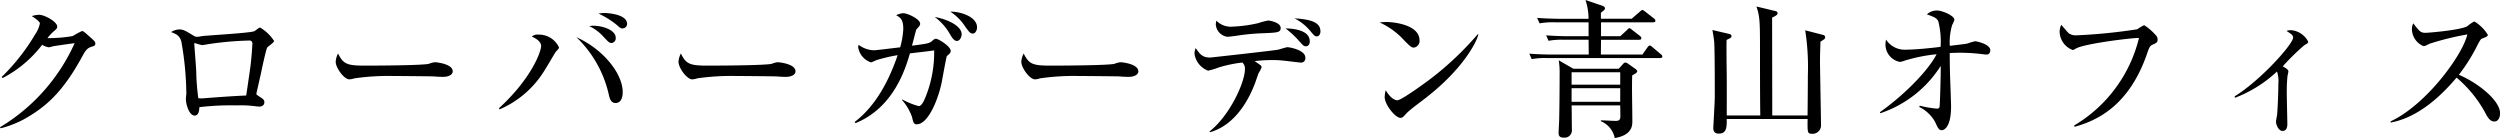 <svg xmlns="http://www.w3.org/2000/svg" width="304.546" height="16.817" viewBox="0 0 304.546 16.817"><title>logo-aoyama</title><path d="M11.163,5.69c-.522.162-.738.432-1.116,1.134-2.179,4.015-4.087,5.852-6.338,7.238A12.234,12.234,0,0,1,.072,15.629L0,15.5A22.823,22.823,0,0,0,9.093,5.258c-.414.054-1.854.252-2.629.378a3.433,3.433,0,0,1-.5.126,1.961,1.961,0,0,1-.828-.306A14.427,14.427,0,0,1,.324,9.507L.2,9.381A25.136,25.136,0,0,0,4.3,4.159a3.431,3.431,0,0,0,.558-1.314c0-.2-.612-.666-.99-.882a3.055,3.055,0,0,1,.9-.162c.63,0,2.2.828,2.2,1.44,0,.2-.036.252-.522.666a6.224,6.224,0,0,0-.666.738,17.473,17.473,0,0,0,3.079-.252,10.129,10.129,0,0,1,1.134-.612c.144,0,.234.072,1.008.756.522.468.612.576.612.756C11.614,5.546,11.506,5.582,11.163,5.69Z"/><path d="M32.547,5.8c-.126.18-.648,2.575-.756,3.133-.054.234-.558,2.449-.558,2.485,0,.108.036.126.414.378.378.234.558.36.558.648,0,.36-.27.54-.63.54-.162,0-.234-.018-.882-.09a13.7,13.7,0,0,0-1.837-.054,32.289,32.289,0,0,0-4.573.216c0,.18-.018,1.026-.558,1.026-.684,0-1.08-1.368-1.08-2.017,0-.108.054-.63.054-.648a37.808,37.808,0,0,0-.612-6.374c-.216-.7-.576-.882-1.242-1.134a1.934,1.934,0,0,1,.972-.324c.522,0,.774.162,1.729.738a.811.811,0,0,0,.468.162,2.826,2.826,0,0,0,.5-.072c.432-.09,5.924-.378,6.464-.612.126-.054.576-.45.7-.45a5.124,5.124,0,0,1,1.711,1.638C33.394,5.186,32.637,5.654,32.547,5.8Zm-2.107-.864a39.785,39.785,0,0,0-5.005.432c-.108.018-.684.126-.828.126a7.01,7.01,0,0,1-.882-.252c-.054,0-.054.072-.054.108,0,.252.216,2.791.234,3.331a27.478,27.478,0,0,0,.252,3.277,3.03,3.03,0,0,0,.81,0c1.675-.126,3.349-.252,5.024-.324.054-.36.108-.666.486-3.313.144-.972.27-2.863.27-3.007A.36.36,0,0,0,30.441,4.933Z"/><path d="M53.95,9.363c-.288,0-.738-.018-1.1-.054-.342-.018-4.735-.054-5.042-.054a29.022,29.022,0,0,0-4.627.288,2.383,2.383,0,0,1-.612.126c-.666,0-1.675-1.422-1.675-2.143a2.479,2.479,0,0,1,.288-1.008c.63,1.26,1.063,1.476,3.205,1.476,1.044,0,7.292-.018,7.9-.234a2.343,2.343,0,0,1,.72-.18c.036,0,2.143.162,2.143,1.116C55.156,9,54.814,9.363,53.95,9.363Z"/><path d="M60.785,13.18c3.979-3.637,5.132-6.914,5.132-7.562,0-.558-.576-.9-1.135-1.17a1.122,1.122,0,0,1,.828-.234A2.7,2.7,0,0,1,68.1,5.78c0,.126-.162.27-.4.54-.072.072-1.152,1.945-1.386,2.287a11.9,11.9,0,0,1-5.456,4.717Zm15.071-1.963c0,.216,0,1.332-.882,1.332-.576,0-.72-.612-.81-1.026A13.88,13.88,0,0,0,70.22,4.537C73.461,5.978,75.856,8.949,75.856,11.217ZM72.309,3.133c.9,0,2.7.432,2.7,1.494a.584.584,0,0,1-.486.612c-.288,0-.378-.09-1.1-.864a5.311,5.311,0,0,0-1.638-1.188A2.444,2.444,0,0,1,72.309,3.133Zm1.35-1.548c.27,0,2.737.108,2.737,1.35a.562.562,0,0,1-.576.522c-.216,0-.252-.036-.7-.432a10.755,10.755,0,0,0-2.2-1.368A3.762,3.762,0,0,1,73.659,1.584Z"/><path d="M95.71,9.363c-.288,0-.738-.018-1.1-.054-.342-.018-4.735-.054-5.042-.054a29.017,29.017,0,0,0-4.627.288,2.386,2.386,0,0,1-.612.126c-.666,0-1.675-1.422-1.675-2.143a2.479,2.479,0,0,1,.288-1.008c.63,1.26,1.062,1.476,3.205,1.476,1.044,0,7.292-.018,7.9-.234a2.343,2.343,0,0,1,.72-.18c.036,0,2.143.162,2.143,1.116C96.916,9,96.574,9.363,95.71,9.363Z"/><path d="M115.347,6.824c-.054.036-.54,2.719-.594,3.025-.4,2.125-1.657,5.294-3.079,5.294-.378,0-.432-.288-.576-.9a6.323,6.323,0,0,0-1.224-2.071l.054-.054a8.564,8.564,0,0,0,2,.81c.45,0,.864-1.206,1.08-1.8A14.623,14.623,0,0,0,113.8,6.14c-.27.036-1.062.144-1.567.2-.2.018-1.206.144-1.386.162-.54,1.819-1.927,6.572-6.626,8.5l-.108-.144c2.611-1.981,4.213-5.132,5.24-8.138a19.811,19.811,0,0,0-2.611.612,6.05,6.05,0,0,1-.63.27,2.317,2.317,0,0,1-1.567-1.819,1.023,1.023,0,0,1,.054-.324,3.248,3.248,0,0,0,1.819.666c.342,0,1.837-.2,3.241-.36a10.121,10.121,0,0,0,.378-2.233c0-1.1-.306-1.368-.864-1.674a2.232,2.232,0,0,1,.846-.252c.54,0,2.071.72,2.071,1.278,0,.18-.036.252-.414.648-.072.09-.072.126-.2.576-.054.234-.234.9-.378,1.458,1.909-.252,2.125-.288,2.449-.576.18-.162.306-.27.468-.27.306,0,1.8.936,1.8,1.476C115.815,6.446,115.653,6.572,115.347,6.824Zm1.224-1.837c-.342,0-.576-.36-.882-.882a6.708,6.708,0,0,0-1.818-2.035c1.44.252,3.277,1.044,3.277,2.107C117.148,4.465,116.95,4.987,116.572,4.987Zm1.927-.9c-.306,0-.468-.216-.954-.9a6.118,6.118,0,0,0-1.782-1.765c1.17-.036,3.259.594,3.259,1.909C119.02,3.727,118.8,4.087,118.5,4.087Z"/><path d="M137.47,9.363c-.288,0-.738-.018-1.1-.054-.342-.018-4.735-.054-5.042-.054a29.022,29.022,0,0,0-4.627.288,2.383,2.383,0,0,1-.612.126c-.666,0-1.675-1.422-1.675-2.143a2.479,2.479,0,0,1,.288-1.008c.63,1.26,1.063,1.476,3.205,1.476,1.044,0,7.292-.018,7.9-.234a2.343,2.343,0,0,1,.72-.18c.036,0,2.143.162,2.143,1.116C138.676,9,138.334,9.363,137.47,9.363Z"/><path d="M147.33,16.025c2.539-2,4.321-6.05,4.321-7.562a1,1,0,0,0-.306-.846,16.126,16.126,0,0,0-2.863.594,9.58,9.58,0,0,1-1.314.4,2.592,2.592,0,0,1-1.656-2.053,1.782,1.782,0,0,1,.144-.7c.54.756.81,1.152,1.782,1.152.018,0,7.724-.846,8.229-.954.2-.036.99-.306,1.17-.306.234,0,2.179.324,2.179,1.278a.527.527,0,0,1-.612.594c-.054,0-1.818-.216-2.035-.234a11.254,11.254,0,0,0-1.35-.072,18.963,18.963,0,0,0-2.178.126c.738.522.846.54.846.756a3.7,3.7,0,0,1-.36.7c-.09.2-.378,1.08-.45,1.26-1.314,3.439-3.331,5.348-5.456,5.942Zm2.845-12.784a16.311,16.311,0,0,0,3.061-.414A11.24,11.24,0,0,1,154.46,2.5c.27,0,1.549.252,1.549.9,0,.558-.378.576-2.143.648A26.474,26.474,0,0,0,151,4.3c-.324.054-1.224.18-1.494.18a1.635,1.635,0,0,1-1.4-1.512,2.533,2.533,0,0,1,.072-.45A2.437,2.437,0,0,0,150.175,3.241Zm9.381,1.8c0,.288-.126.594-.486.594-.234,0-.288-.054-.792-.612A11.382,11.382,0,0,0,156.6,3.457C157.089,3.475,159.556,3.511,159.556,5.042Zm1.3-1.242c0,.378-.18.63-.45.63-.234,0-.288-.072-.72-.576a6.141,6.141,0,0,0-2-1.62C159.142,2.341,160.852,2.521,160.852,3.8Z"/><path d="M172.226,5.8c-.306,0-.54-.252-1.152-.864a9.168,9.168,0,0,0-3.007-2.2,7.036,7.036,0,0,1,.882-.054c.612,0,3.979.252,3.979,2.251A.811.811,0,0,1,172.226,5.8Zm1.621,6c-.666.522-1.747,1.3-2.359,1.855-.108.09-.522.576-.63.63a.492.492,0,0,1-.252.072c-.648,0-1.927-1.638-1.927-2.521a3.814,3.814,0,0,1,.126-.846c.576.972,1.116,1.224,1.422,1.224.5,0,3.511-2.2,4.159-2.7a38.343,38.343,0,0,0,5.636-5.348l.072.036C179.806,5.348,178.005,8.553,173.846,11.794Z"/><path d="M202.216,7.076H188.532a9.05,9.05,0,0,0-1.945.126l-.288-.666c1.1.09,2.359.108,2.557.108h4.681l-.018-1.8h-2.935a9.051,9.051,0,0,0-1.945.126l-.288-.666c1.08.09,2.359.108,2.557.108h2.611V2.719H189.5a9.05,9.05,0,0,0-1.945.126l-.306-.666c1.1.09,2.377.108,2.575.108h3.691A7.34,7.34,0,0,0,193.142,0l2.052.7c.108.036.324.144.324.306s-.162.288-.5.54v.738h3.745l1.026-.882c.09-.09.18-.18.288-.18s.2.09.324.18l1.08.846a.4.4,0,0,1,.18.27c0,.18-.162.2-.27.2h-6.356V4.411h2.341l.846-.774c.09-.09.18-.2.27-.2.108,0,.216.108.324.2l.954.738a.4.4,0,0,1,.18.27c0,.18-.162.2-.27.2h-4.646l-.018,1.8h5.059l.612-.864c.09-.108.162-.234.288-.234.108,0,.2.09.324.2l1.026.864a.387.387,0,0,1,.18.27C202.5,7.04,202.342,7.076,202.216,7.076Zm-3.385,2.107c-.054,1.548.018,4.033.018,5.582,0,.522-.018,1.693-2.143,2.053a2.819,2.819,0,0,0-1.692-2.053v-.108c.288,0,1.548.072,1.819.072.558,0,.558-.324.558-.648,0-.2-.018-1.062-.018-1.242h-5.924c.018.108.018,2.161.036,3.025a.881.881,0,0,1-.99.9c-.36,0-.63-.09-.63-.576,0-.252.072-1.4.072-1.638.036-1.656.054-3.745.054-5.474a9.806,9.806,0,0,0-.108-1.729l1.782,1.026h5.528l.486-.54c.09-.108.216-.216.306-.216a.64.64,0,0,1,.342.144l.846.594q.27.189.27.324C199.443,8.859,199.173,9,198.831,9.183ZM197.373,8.8h-5.924v1.512h5.924Zm0,1.945h-5.924v1.656h5.924Z"/><path d="M214.436,14.062c-.036-2.2-.036-5.744-.036-7.94,0-3.457-.018-4.105-.432-5.33l2.251.54c.126.036.324.072.324.288,0,.2-.306.36-.666.522,0,.954.018,11.361.018,11.92h4.3c.018-1.62.036-3.8.036-4.879a29.2,29.2,0,0,0-.324-5.492l2.089.54c.162.036.342.09.342.306,0,.18-.054.216-.576.54,0,.342-.054,1.386-.054,2.521,0,.432.126,7.076.126,7.742a1.024,1.024,0,0,1-1.134.954c-.522,0-.522-.18-.5-1.8h-9.849c0,.99,0,1.783-.972,1.783-.666,0-.666-.5-.666-.738,0-.072.18-3.151.18-3.745,0-1.476,0-5.618-.072-6.68-.036-.468-.144-1.008-.216-1.458l1.854.432c.288.072.468.09.468.324,0,.162-.072.2-.594.45-.018.594-.018,1.224,0,3.151.036,2.017.018,4.033.018,6.05Z"/><path d="M242.014,6.644a1.853,1.853,0,0,1-.306-.018,21.913,21.913,0,0,0-2.881-.2c-.63,0-1.026.018-1.314.036,0,.36,0,1.242.036,2.629.018.612.126,3.331.126,3.889,0,2.341-.738,2.881-1.152,2.881-.342,0-.486-.342-.792-1.008a4.433,4.433,0,0,0-1.927-1.819l.054-.162a12.348,12.348,0,0,0,2.089.36c.234,0,.288-.09.324-.2.054-.2.144-3.691.144-4.591V8.03a13.961,13.961,0,0,1-7.346,5.762L229,13.666c2.269-1.566,5.636-4.627,6.914-7.058a19.68,19.68,0,0,0-3.871.774,3.021,3.021,0,0,1-.594.162,2.161,2.161,0,0,1-1.765-2.089,3.048,3.048,0,0,1,.072-.63,2.7,2.7,0,0,0,2.467,1.224c1.278,0,3.475-.252,4.177-.342a10.1,10.1,0,0,0-.27-3.079c-.18-.432-.486-.54-1.4-.882a1.847,1.847,0,0,1,1.224-.468c.648,0,2.125.63,2.125,1.134a2.666,2.666,0,0,1-.27.63,7.415,7.415,0,0,0-.288,2.539c1.674-.2,1.854-.216,2.178-.288a8.545,8.545,0,0,1,.9-.27c.162,0,1.854.342,1.854,1.1C242.446,6.374,242.338,6.644,242.014,6.644Z"/><path d="M262.228,5.438c-.2.09-.36.18-.576.81-2.233,6.734-6.3,8.463-8.931,9.2l-.054-.162a17.071,17.071,0,0,0,7.9-10.659c-.756-.036-6.5.666-7.634,1.26-.288.162-.342.2-.45.2A2.438,2.438,0,0,1,250.9,3.8a1.969,1.969,0,0,1,.2-.774c.162.162.774.918.936,1.044a1.487,1.487,0,0,0,.918.234,66.961,66.961,0,0,0,7.4-.738,5.236,5.236,0,0,1,.846-.5,6.575,6.575,0,0,1,1.35,1.152.788.788,0,0,1,.288.594C262.84,5.15,262.714,5.222,262.228,5.438Z"/><path d="M272.214,11.74c3.1-1.891,7.13-6.356,7.13-7.166,0-.288-.252-.45-.81-.81a1.993,1.993,0,0,1,.54-.09,2.577,2.577,0,0,1,2.107,1.4c0,.18-.144.252-.45.414a27.772,27.772,0,0,0-2.647,2.593c.54.306.684.45.684.612,0,.09-.09.468-.108.558a19.523,19.523,0,0,0-.09,1.981c0,.594.072,3.673.072,3.835,0,.234,0,.882-.594.882-.522,0-.792-.864-.792-1.1,0-.144.126-.792.144-.918.036-.45.144-2.269.144-3.709a3.661,3.661,0,0,0-.162-1.512,15.614,15.614,0,0,1-5.114,3.2Z"/><path d="M303.844,14.8c-.486,0-.756-.468-.936-.756a14.846,14.846,0,0,0-3.655-4.591c-2.755,3.277-5.492,5.023-8.03,5.474v-.144c4.3-2,8.75-8.03,9.345-10.587a33.056,33.056,0,0,0-4.609,1.134c-.522.27-.594.288-.738.288a2.271,2.271,0,0,1-1.4-1.981,1.481,1.481,0,0,1,.162-.792c.738.954.882,1.152,1.477,1.152.432,0,4.375-.342,5.114-.81a4.143,4.143,0,0,1,.846-.576,4.86,4.86,0,0,1,1.638,1.62c0,.2-.126.252-.7.468-.162.072-.234.2-.5.684a21.6,21.6,0,0,1-2.323,3.727c2.2.918,5.023,3.079,5.023,4.7C304.546,14.242,304.384,14.8,303.844,14.8Z"/></svg>